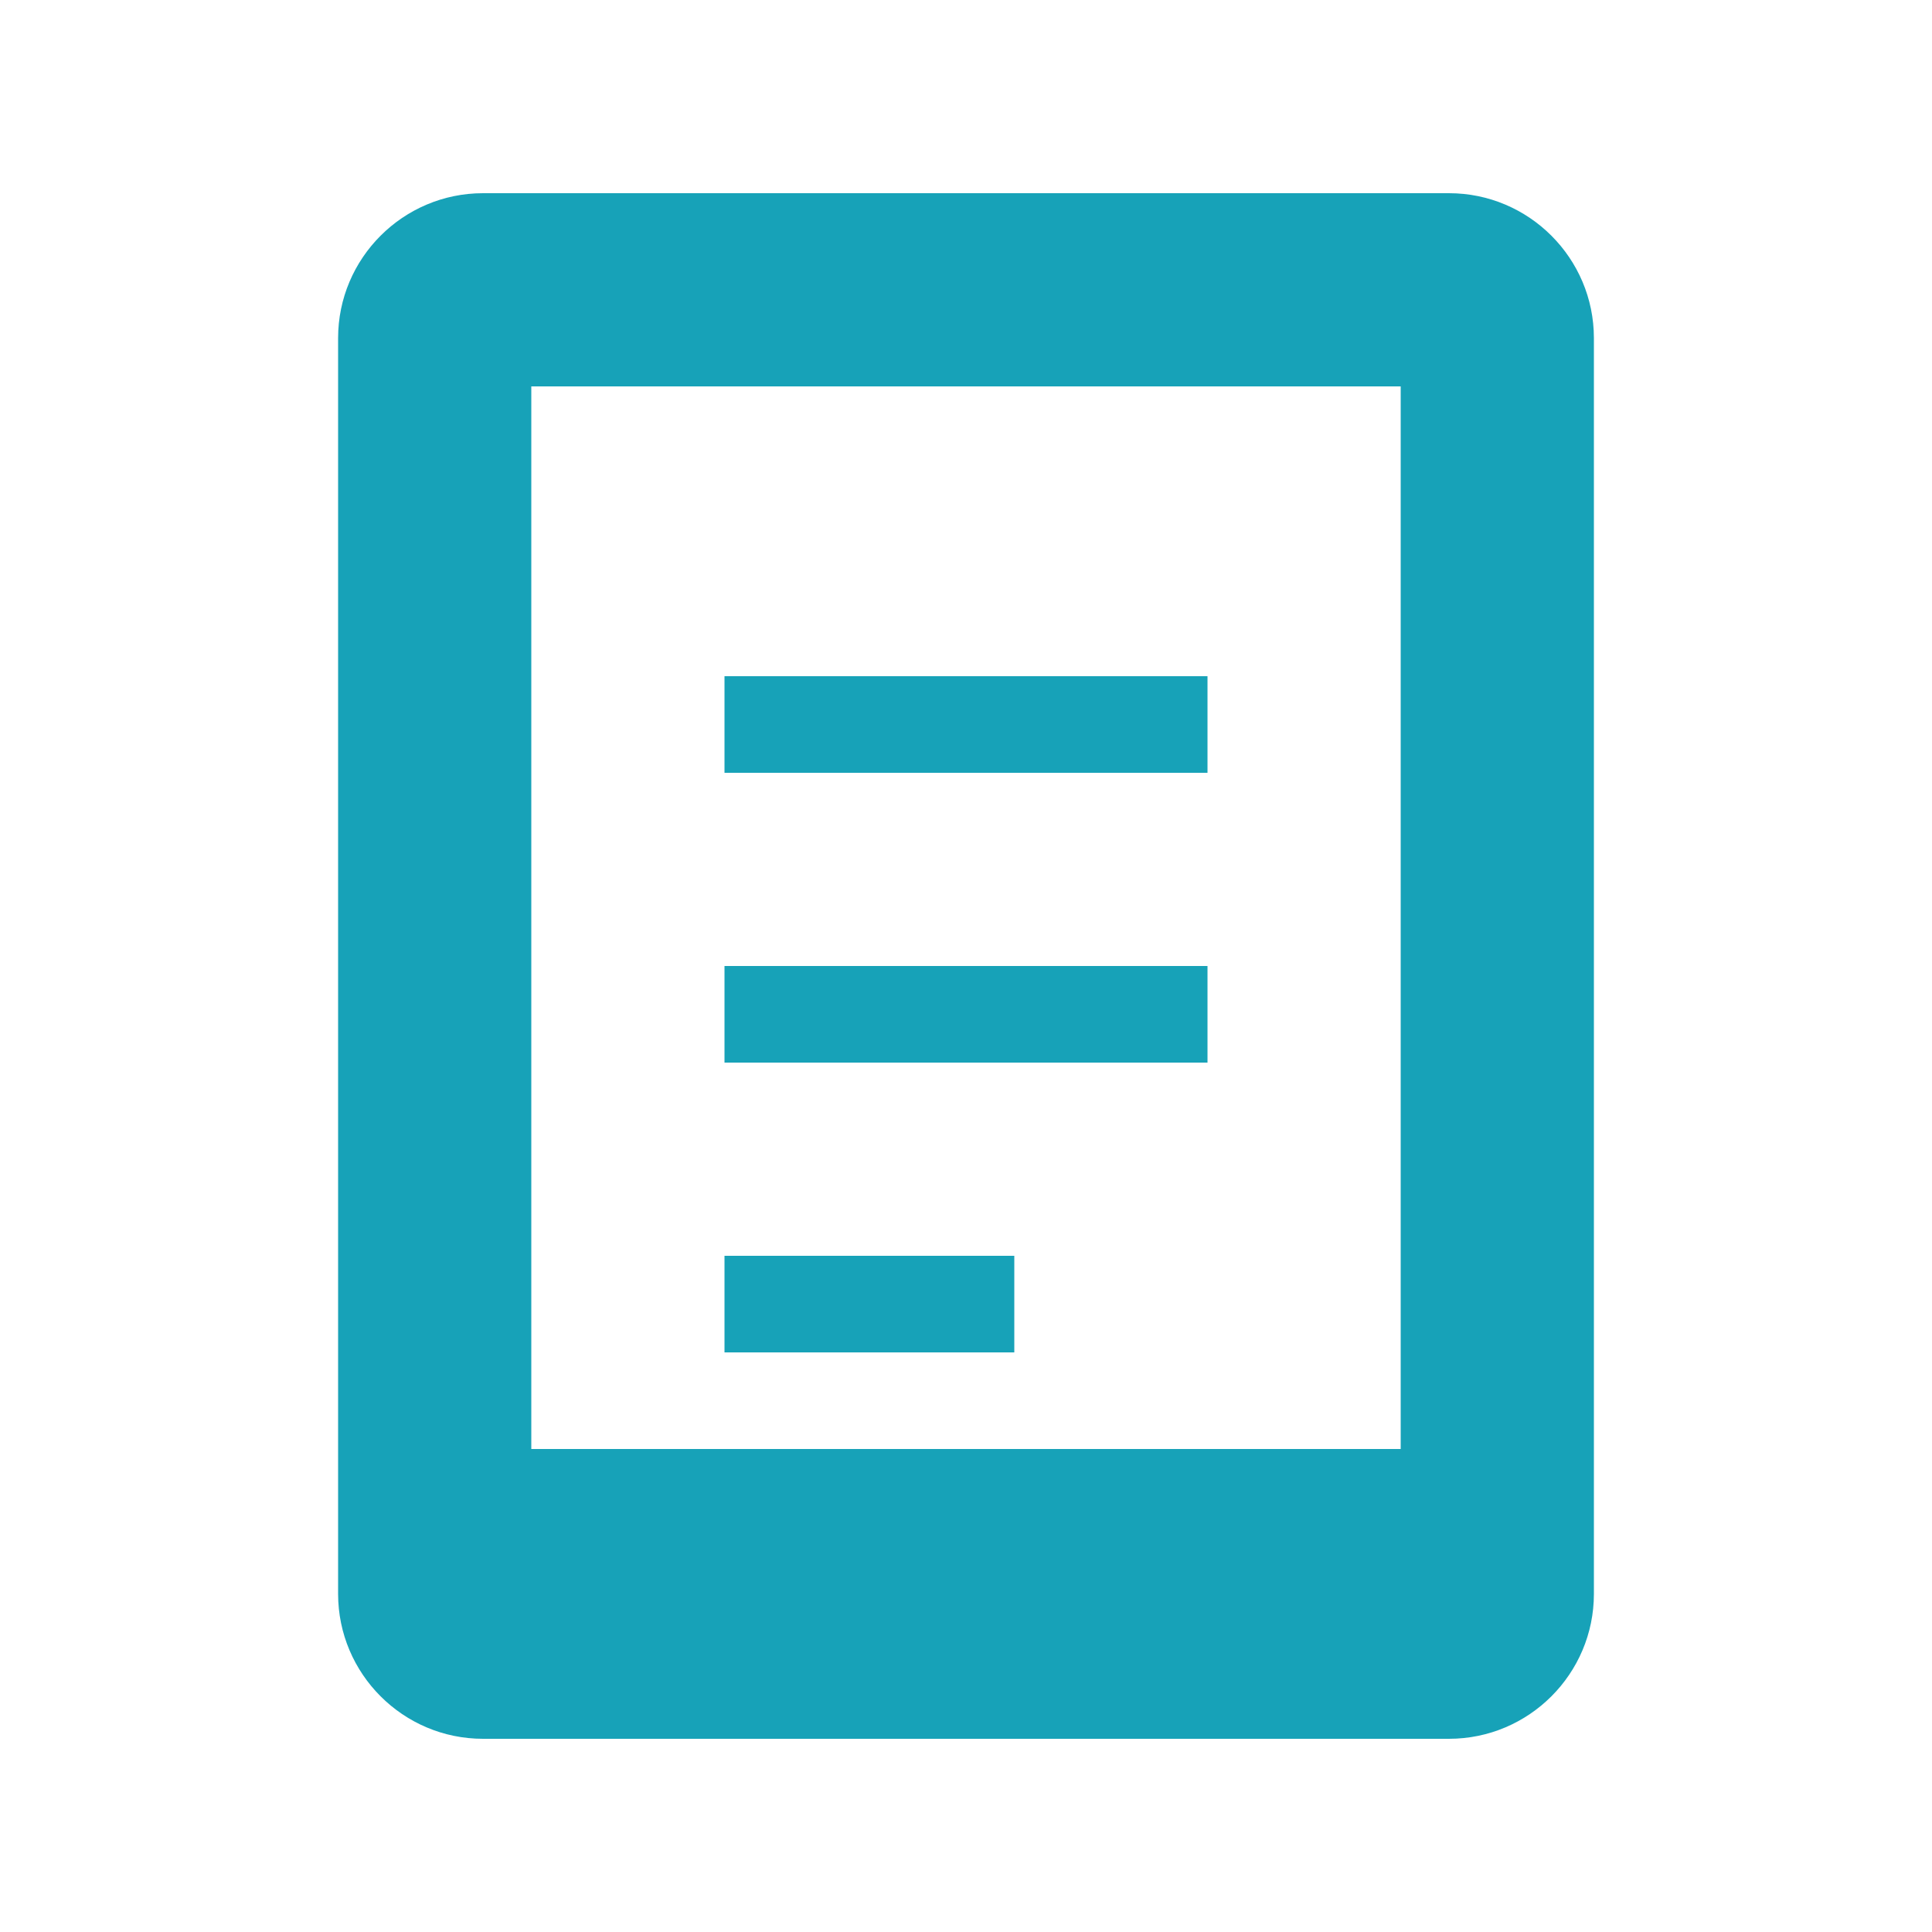 <svg width="40" height="40" viewBox="0 0 40 40" fill="none" xmlns="http://www.w3.org/2000/svg">
    <path d="M30 4H10C8.346 4 7 5.346 7 7v26c0 1.654 1.346 3 3 3h20c1.654 0 3-1.346 3-3V7c0-1.654-1.346-3-3-3zm-1 26H11V8h18v22z" fill="#17a2b8"/>
    <path d="M15 14h10v2H15zm0 6h10v2H15zm0 6h6v2h-6z" fill="#17a2b8"/>
</svg> 